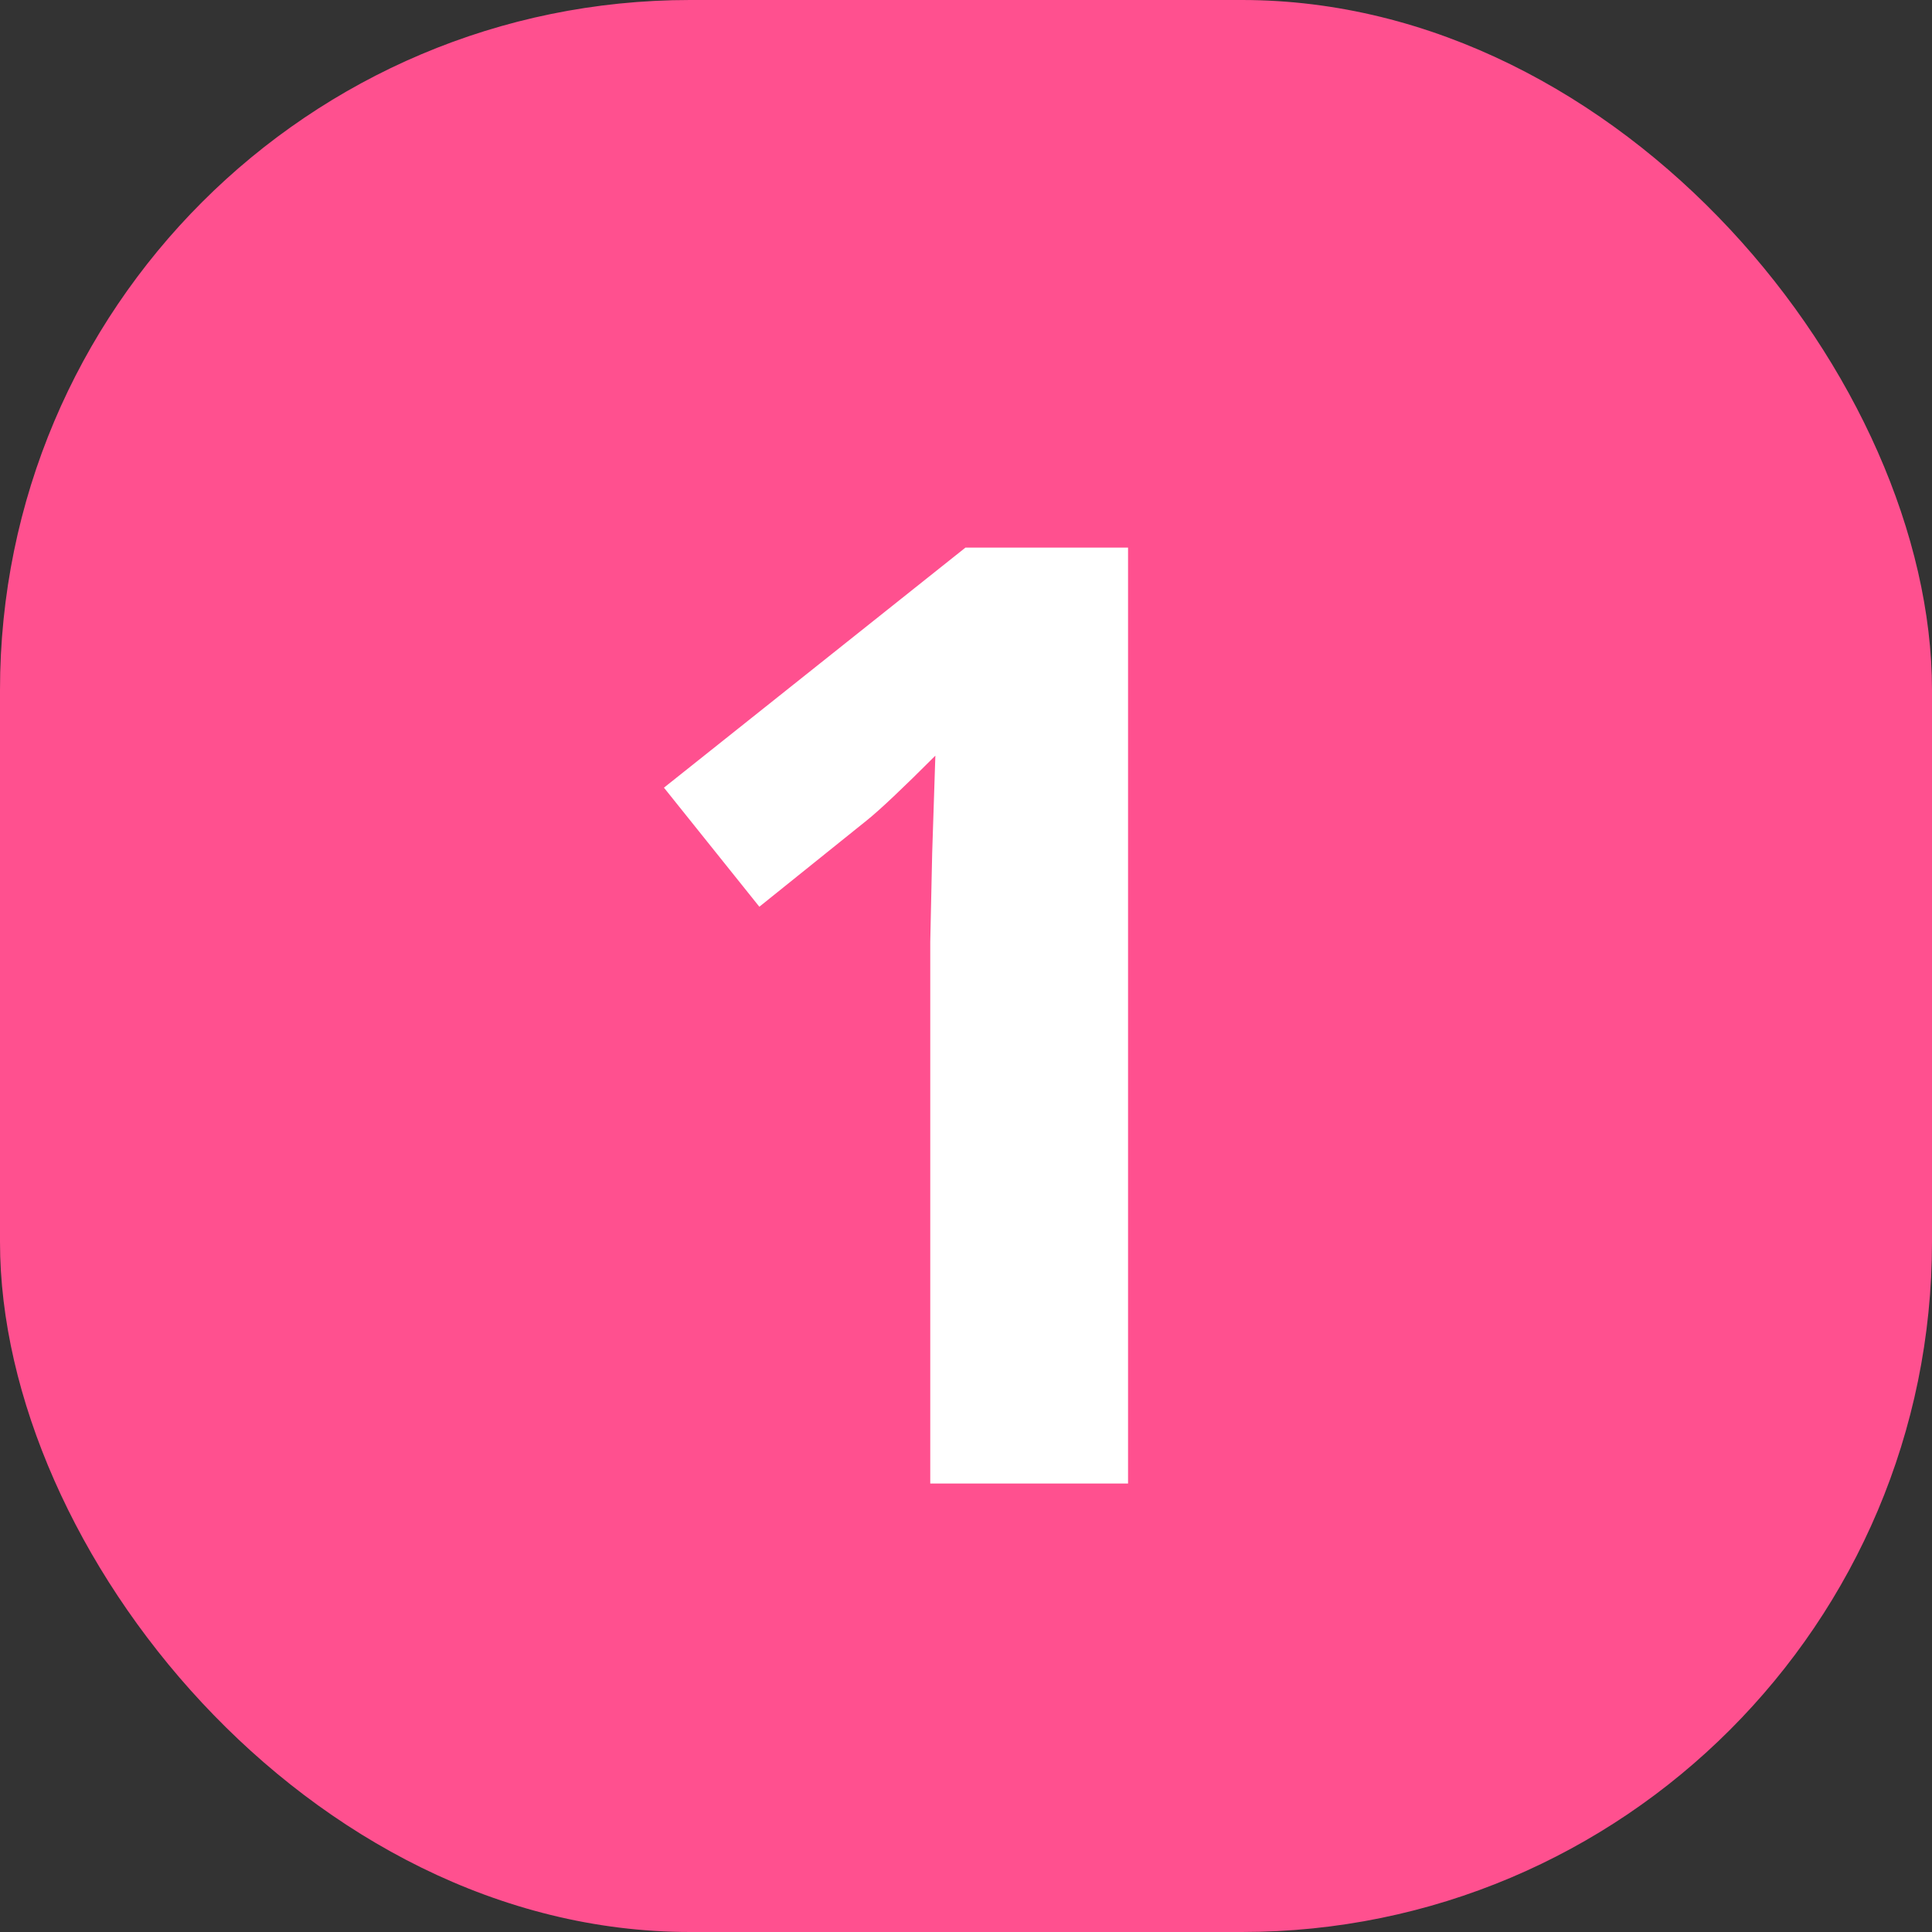 <svg width="56" height="56" viewBox="0 0 56 56" fill="none" xmlns="http://www.w3.org/2000/svg">
<rect x="0" y="0" width="56" height="56" fill="#333333" stroke="none"/>
<rect width="56" height="56" rx="20" fill="#FF508F"/>
<path d="M32.697 43H26.964V27.303L27.02 24.724L27.112 21.903C26.16 22.856 25.498 23.48 25.127 23.777L22.01 26.282L19.245 22.831L27.984 15.873H32.697V43Z" fill="white"/>
</svg>
